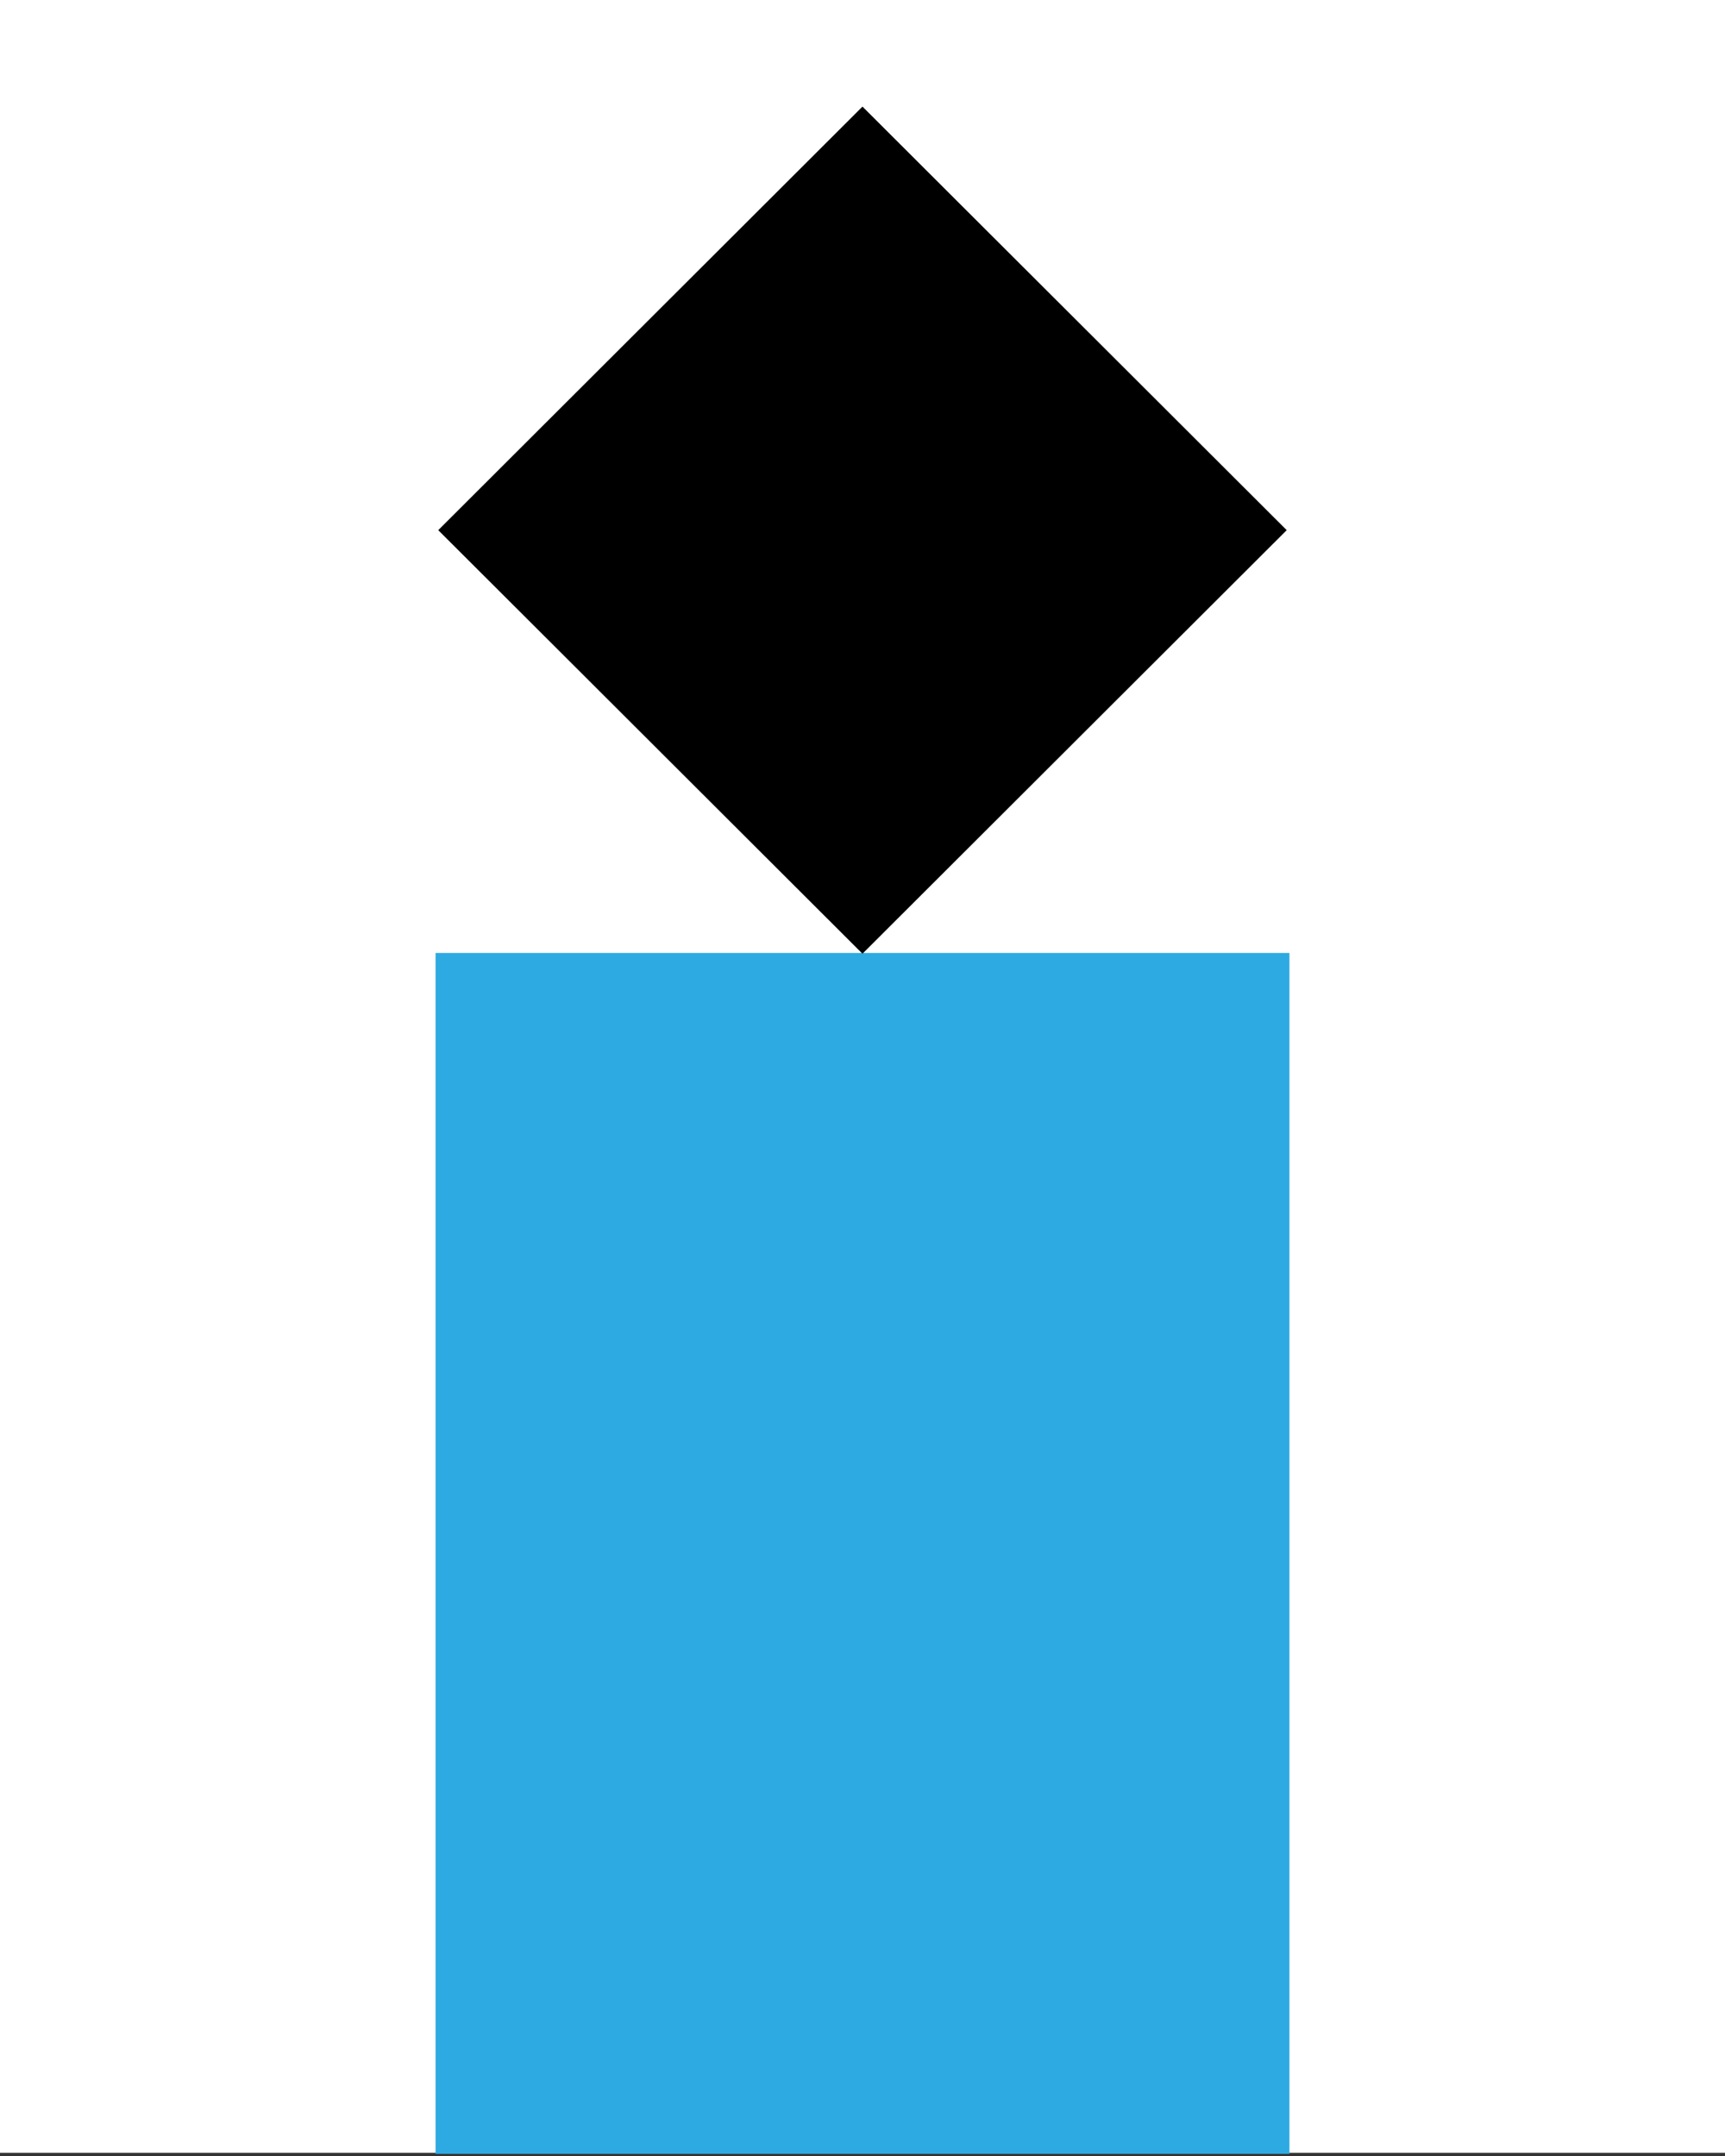 <?xml version="1.0" encoding="UTF-8"?>
<svg xmlns="http://www.w3.org/2000/svg" width="400" height="500" viewBox="0 0 400 500" fill="none">
  <rect x="0" y="0" width="400" height="500" fill="#333333" stroke="none"/>
  <g clip-path="url(#clip0_671_1547)">
    <path d="M400 0H0V499.261H400V0Z" fill="white"></path>
    <path d="M299 221H101V499.5H299V221Z" fill="#2DAAE1"></path>
    <path d="M199.994 24.722L101.622 122.95L199.994 221.177L298.367 122.95L199.994 24.722Z" fill="black"></path>
  </g>
  <defs>
    <clipPath id="clip0_671_1547">
      <rect width="400" height="500" fill="white"></rect>
    </clipPath>
  </defs>
</svg>

